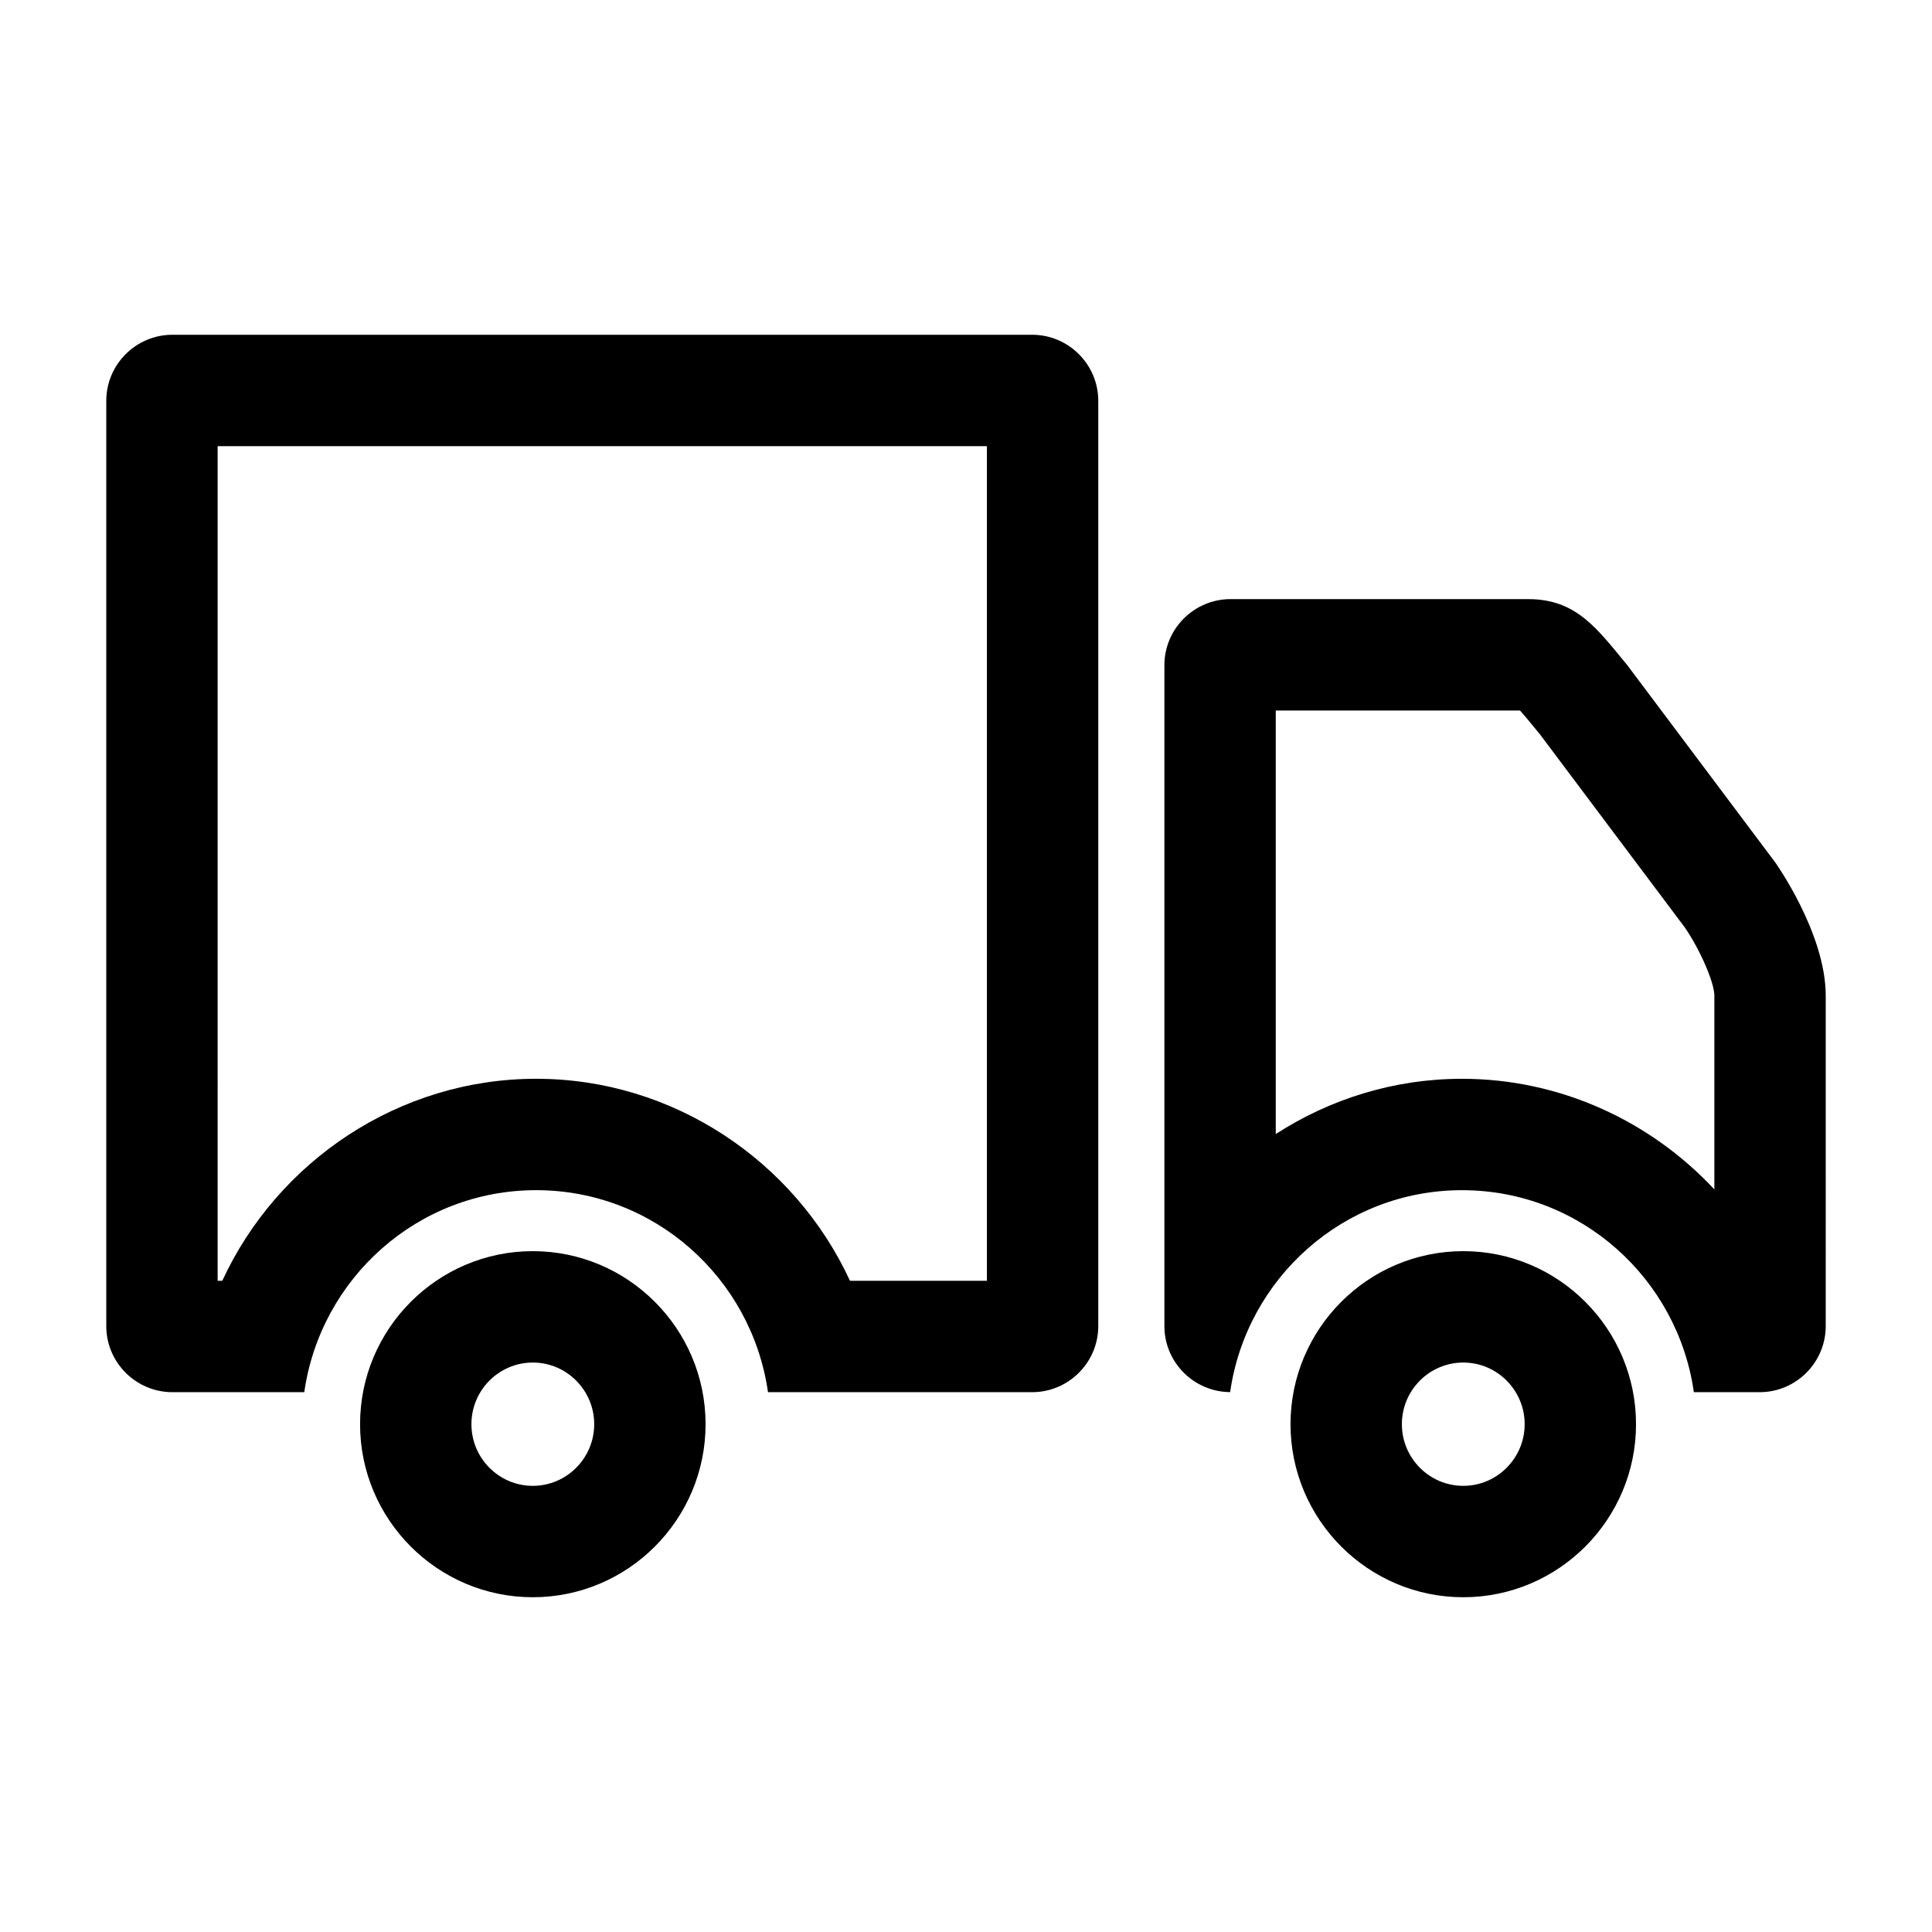 <?xml version="1.0" standalone="no"?><!DOCTYPE svg PUBLIC "-//W3C//DTD SVG 1.1//EN" "http://www.w3.org/Graphics/SVG/1.1/DTD/svg11.dtd"><svg t="1483361832268" class="icon" style="" viewBox="0 0 1024 1024" version="1.1" xmlns="http://www.w3.org/2000/svg" p-id="5305" xmlns:xlink="http://www.w3.org/1999/xlink" width="200" height="200"><defs><style type="text/css"></style></defs><path d="M547.048 177.43 91.382 177.43c-19.311 0-35.055 15.735-35.055 35.027l0 490.4c0 19.291 15.745 35.027 35.055 35.027l69.891 0c8.595-60.339 60.144-107.071 122.885-107.071 62.749 0 114.295 46.731 122.891 107.071L547.053 737.884c19.304 0 35.055-15.735 35.055-35.027L582.109 212.458C582.096 193.166 566.357 177.43 547.048 177.43zM523.083 678.843l-72.575 0c-29.363-63.553-93.811-107.071-166.351-107.071-72.537 0-136.985 43.517-166.346 107.071l-2.461 0L115.351 236.472l407.732 0L523.083 678.843z" p-id="5306"></path><path d="M282.395 663.14c-50.475 0-91.554 41.148-91.554 91.715 0 50.566 41.08 91.715 91.554 91.715 50.494 0 91.574-41.148 91.574-91.715C373.967 704.288 332.889 663.14 282.395 663.14zM282.395 787.527c-17.946 0-32.529-14.664-32.529-32.673 0-18.008 14.583-32.673 32.529-32.673 17.946 0 32.548 14.664 32.548 32.673C314.943 772.863 300.34 787.527 282.395 787.527z" p-id="5307"></path><path d="M775.556 663.14c-50.475 0-91.554 41.148-91.554 91.715 0 50.566 41.08 91.715 91.554 91.715 50.494 0 91.573-41.148 91.573-91.715C867.129 704.288 826.05 663.14 775.556 663.14zM775.556 787.527c-17.946 0-32.529-14.664-32.529-32.673 0-18.008 14.583-32.673 32.529-32.673 17.946 0 32.548 14.664 32.548 32.673C808.104 772.863 793.501 787.527 775.556 787.527z" p-id="5308"></path><path d="M940.832 456.98l-78.314-104.404c-16.021-19.301-26.837-35.032-52.581-35.032L652.203 317.544c-19.304 0-35.048 15.74-35.048 35.032l0 350.282c0 19.224 15.637 34.864 34.845 34.998 8.629-60.343 60.183-107.033 122.892-107.033 62.742 0 114.29 46.722 122.886 107.065l34.845 0c19.313 0 35.051-15.735 35.051-35.027L967.673 527.716C967.673 494.534 940.832 456.98 940.832 456.98zM908.648 630.41c-33.749-36.185-81.668-58.628-133.756-58.628-35.993 0-69.995 10.719-98.712 29.29L676.179 376.586 805.633 376.586c2.298 2.551 5.315 6.223 7.728 9.163l2.752 3.339 76.888 102.502c8.093 11.776 15.648 29.17 15.648 36.128L908.649 630.41z" p-id="5309"></path></svg>